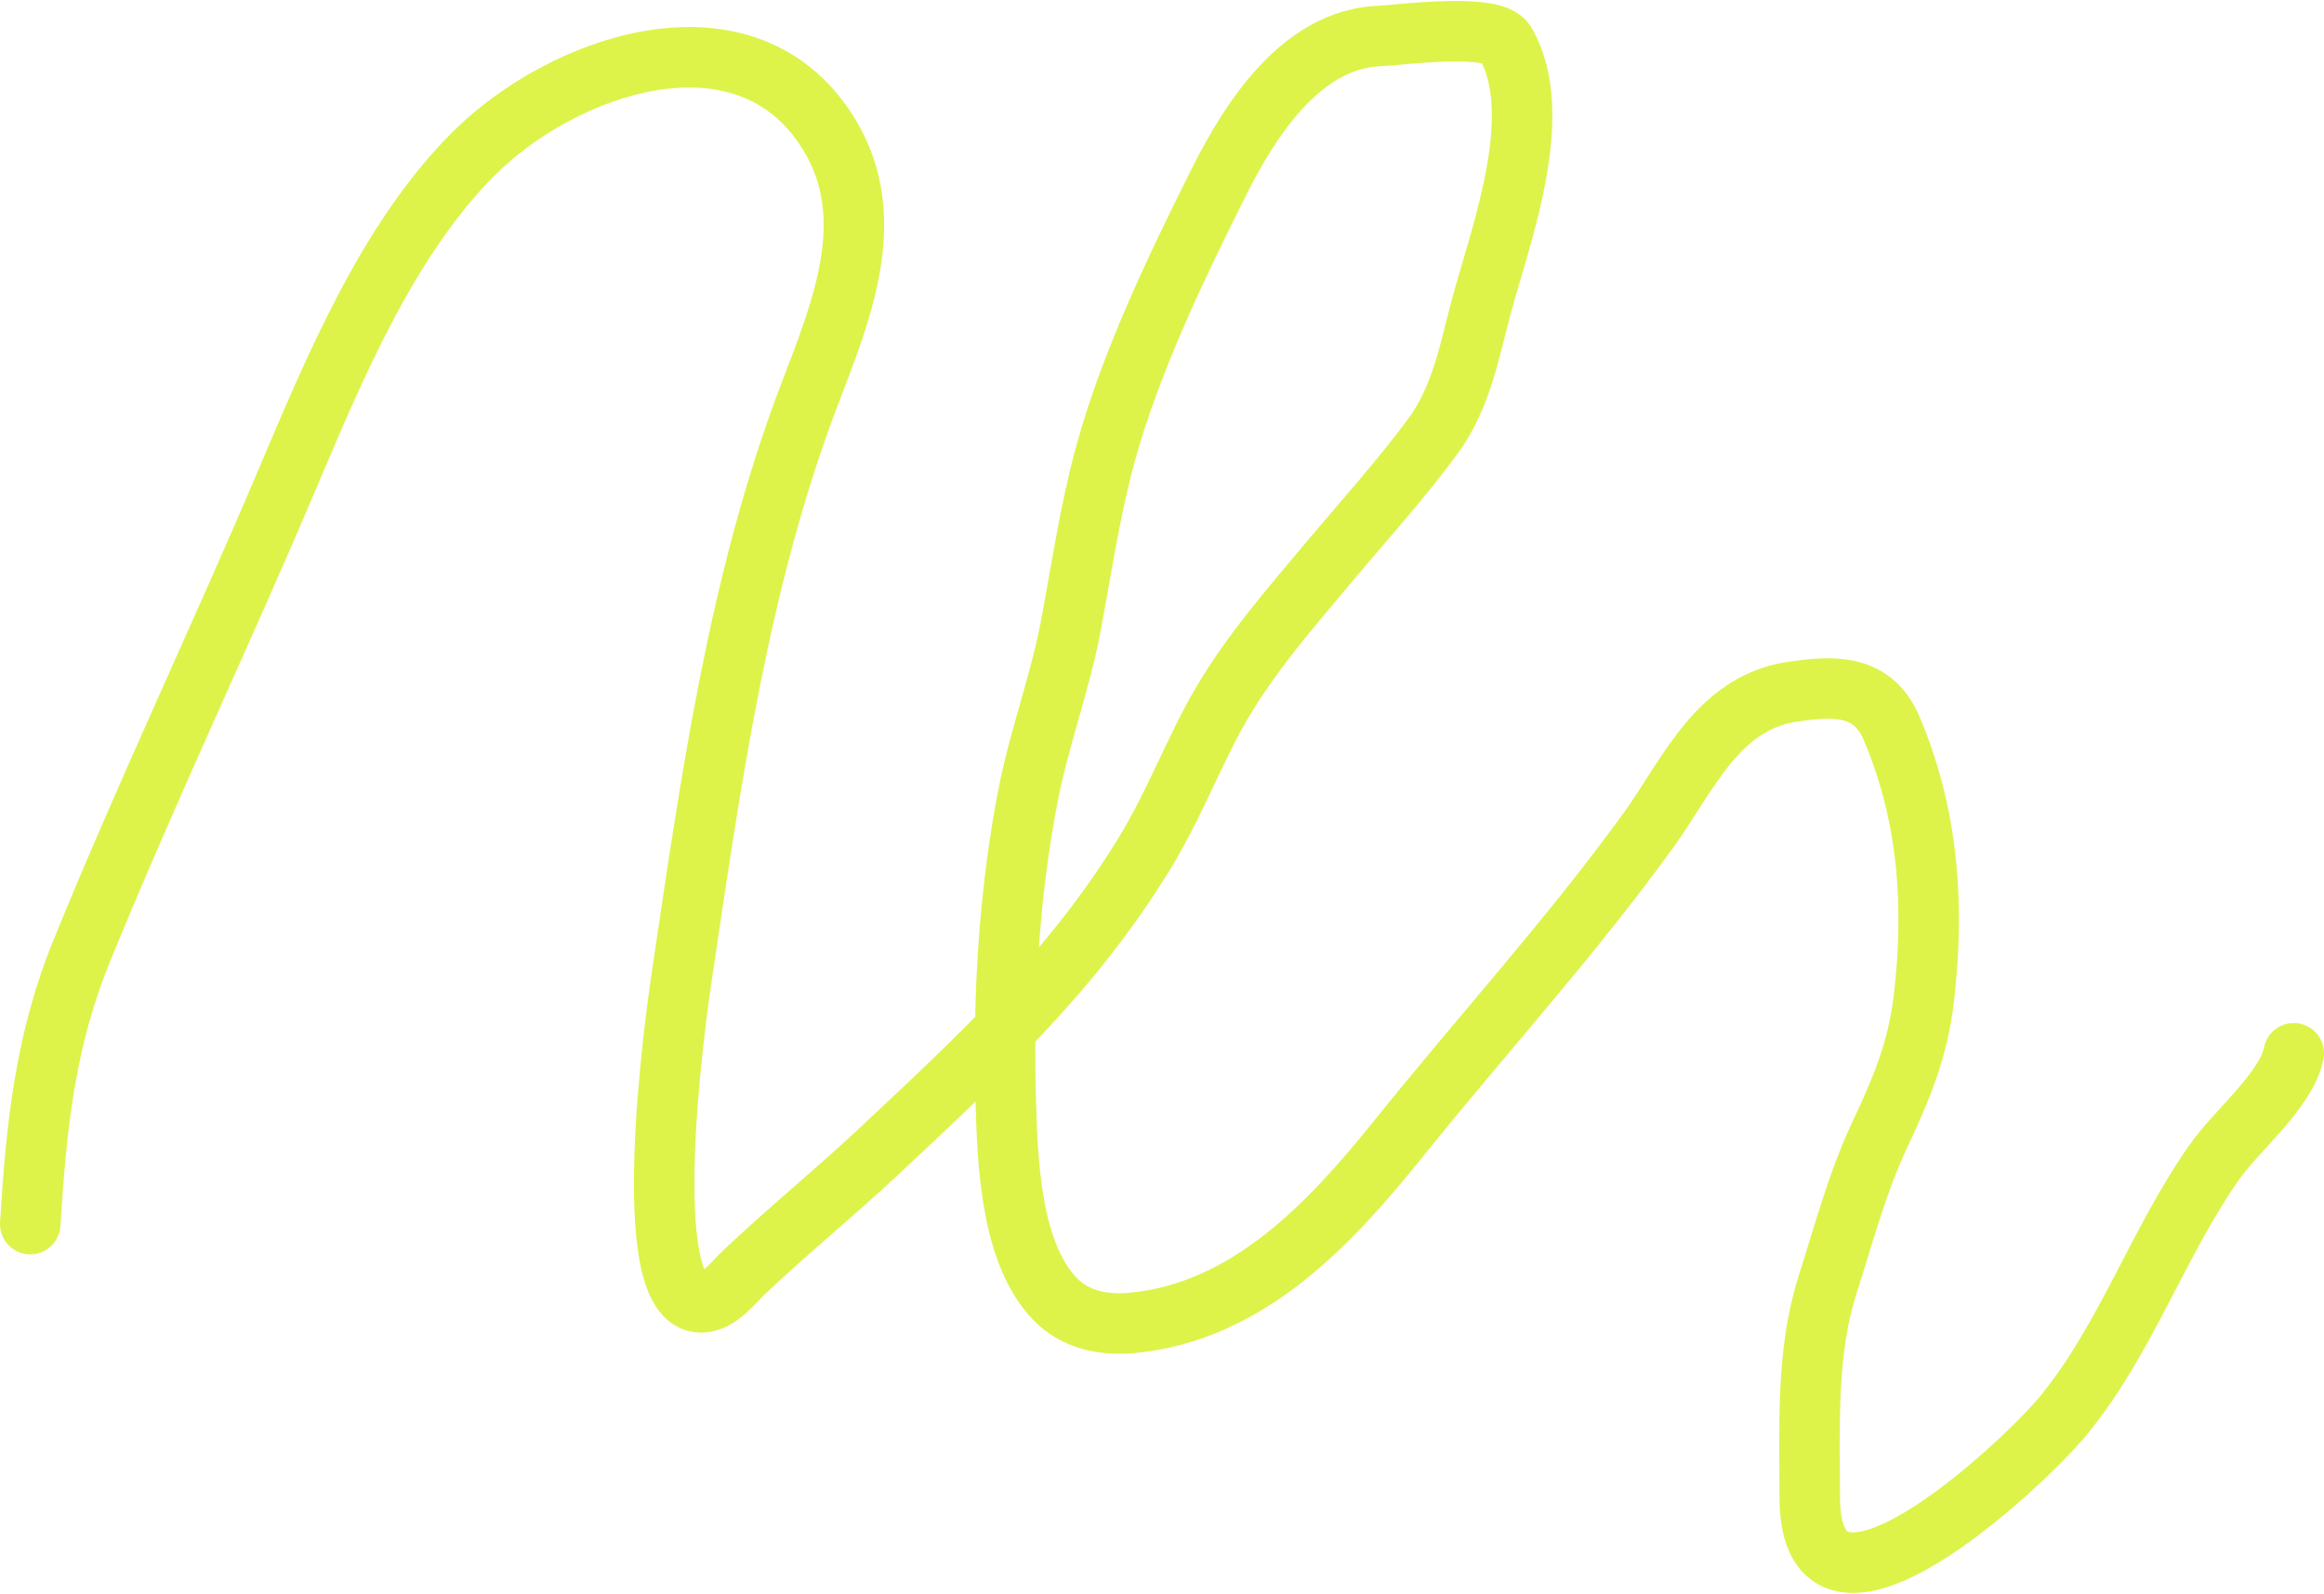 <?xml version="1.0" encoding="UTF-8"?> <svg xmlns="http://www.w3.org/2000/svg" width="1306" height="896" viewBox="0 0 1306 896" fill="none"><path d="M17 688C20.341 633.94 25.157 585.531 45.667 535.111C81.646 446.662 122.752 360.317 160.111 272.445C186.673 209.969 217.239 134.779 266.778 85.778C316.411 36.684 415.425 2.005 462.778 70.667C495.838 118.604 473.945 172.062 455.222 220.889C414.974 325.851 399.26 440.315 382.778 551.111C380.144 568.816 357.109 732 393.889 732C403.943 732 411.658 721.225 418.111 715.111C442.676 691.839 468.973 670.484 493.667 647.334C550.547 594.008 602.354 546.43 643.222 479.556C657.409 456.341 667.26 431.84 679.667 407.778C697.235 373.705 722.329 345.167 746.778 316C766.353 292.648 787.405 269.431 805.444 244.889C821.518 223.022 826.018 195.891 833 170.223C843.438 131.848 869.205 63.637 845.889 24C839.114 12.482 786.171 19.809 775.222 20.223C731.644 21.867 702.773 66.677 685 102.223C661.125 149.972 635.338 203.589 621.222 255.111C612.62 286.509 607.871 319.14 601.889 351.111C595.843 383.426 584.236 414.034 577.889 446.223C566.845 502.231 563.495 562.791 565.222 619.778C566.225 652.859 567.926 704.411 593 730.222C604.439 741.997 620.546 745.004 636.111 743.556C701.309 737.491 747.658 687.602 785.889 640C832.462 582.012 882.639 527.095 926.333 466.667C948.279 436.316 964.92 395.284 1006.78 388.889C1030.85 385.211 1052.46 384.536 1063 409.334C1083.86 458.405 1087.34 509.835 1081 562.222C1077.66 589.835 1068.54 611.983 1056.78 636.889C1043.6 664.785 1036.3 693.09 1027 722.222C1014.87 760.245 1017 801.897 1017 841.334C1017 935.422 1136.45 823.579 1159.22 796C1194.62 753.135 1212.71 697.932 1244.78 652.667C1257.28 635.017 1284.87 612.656 1289 592" stroke="#DDF34A" stroke-width="34" stroke-linecap="round"></path></svg> 
